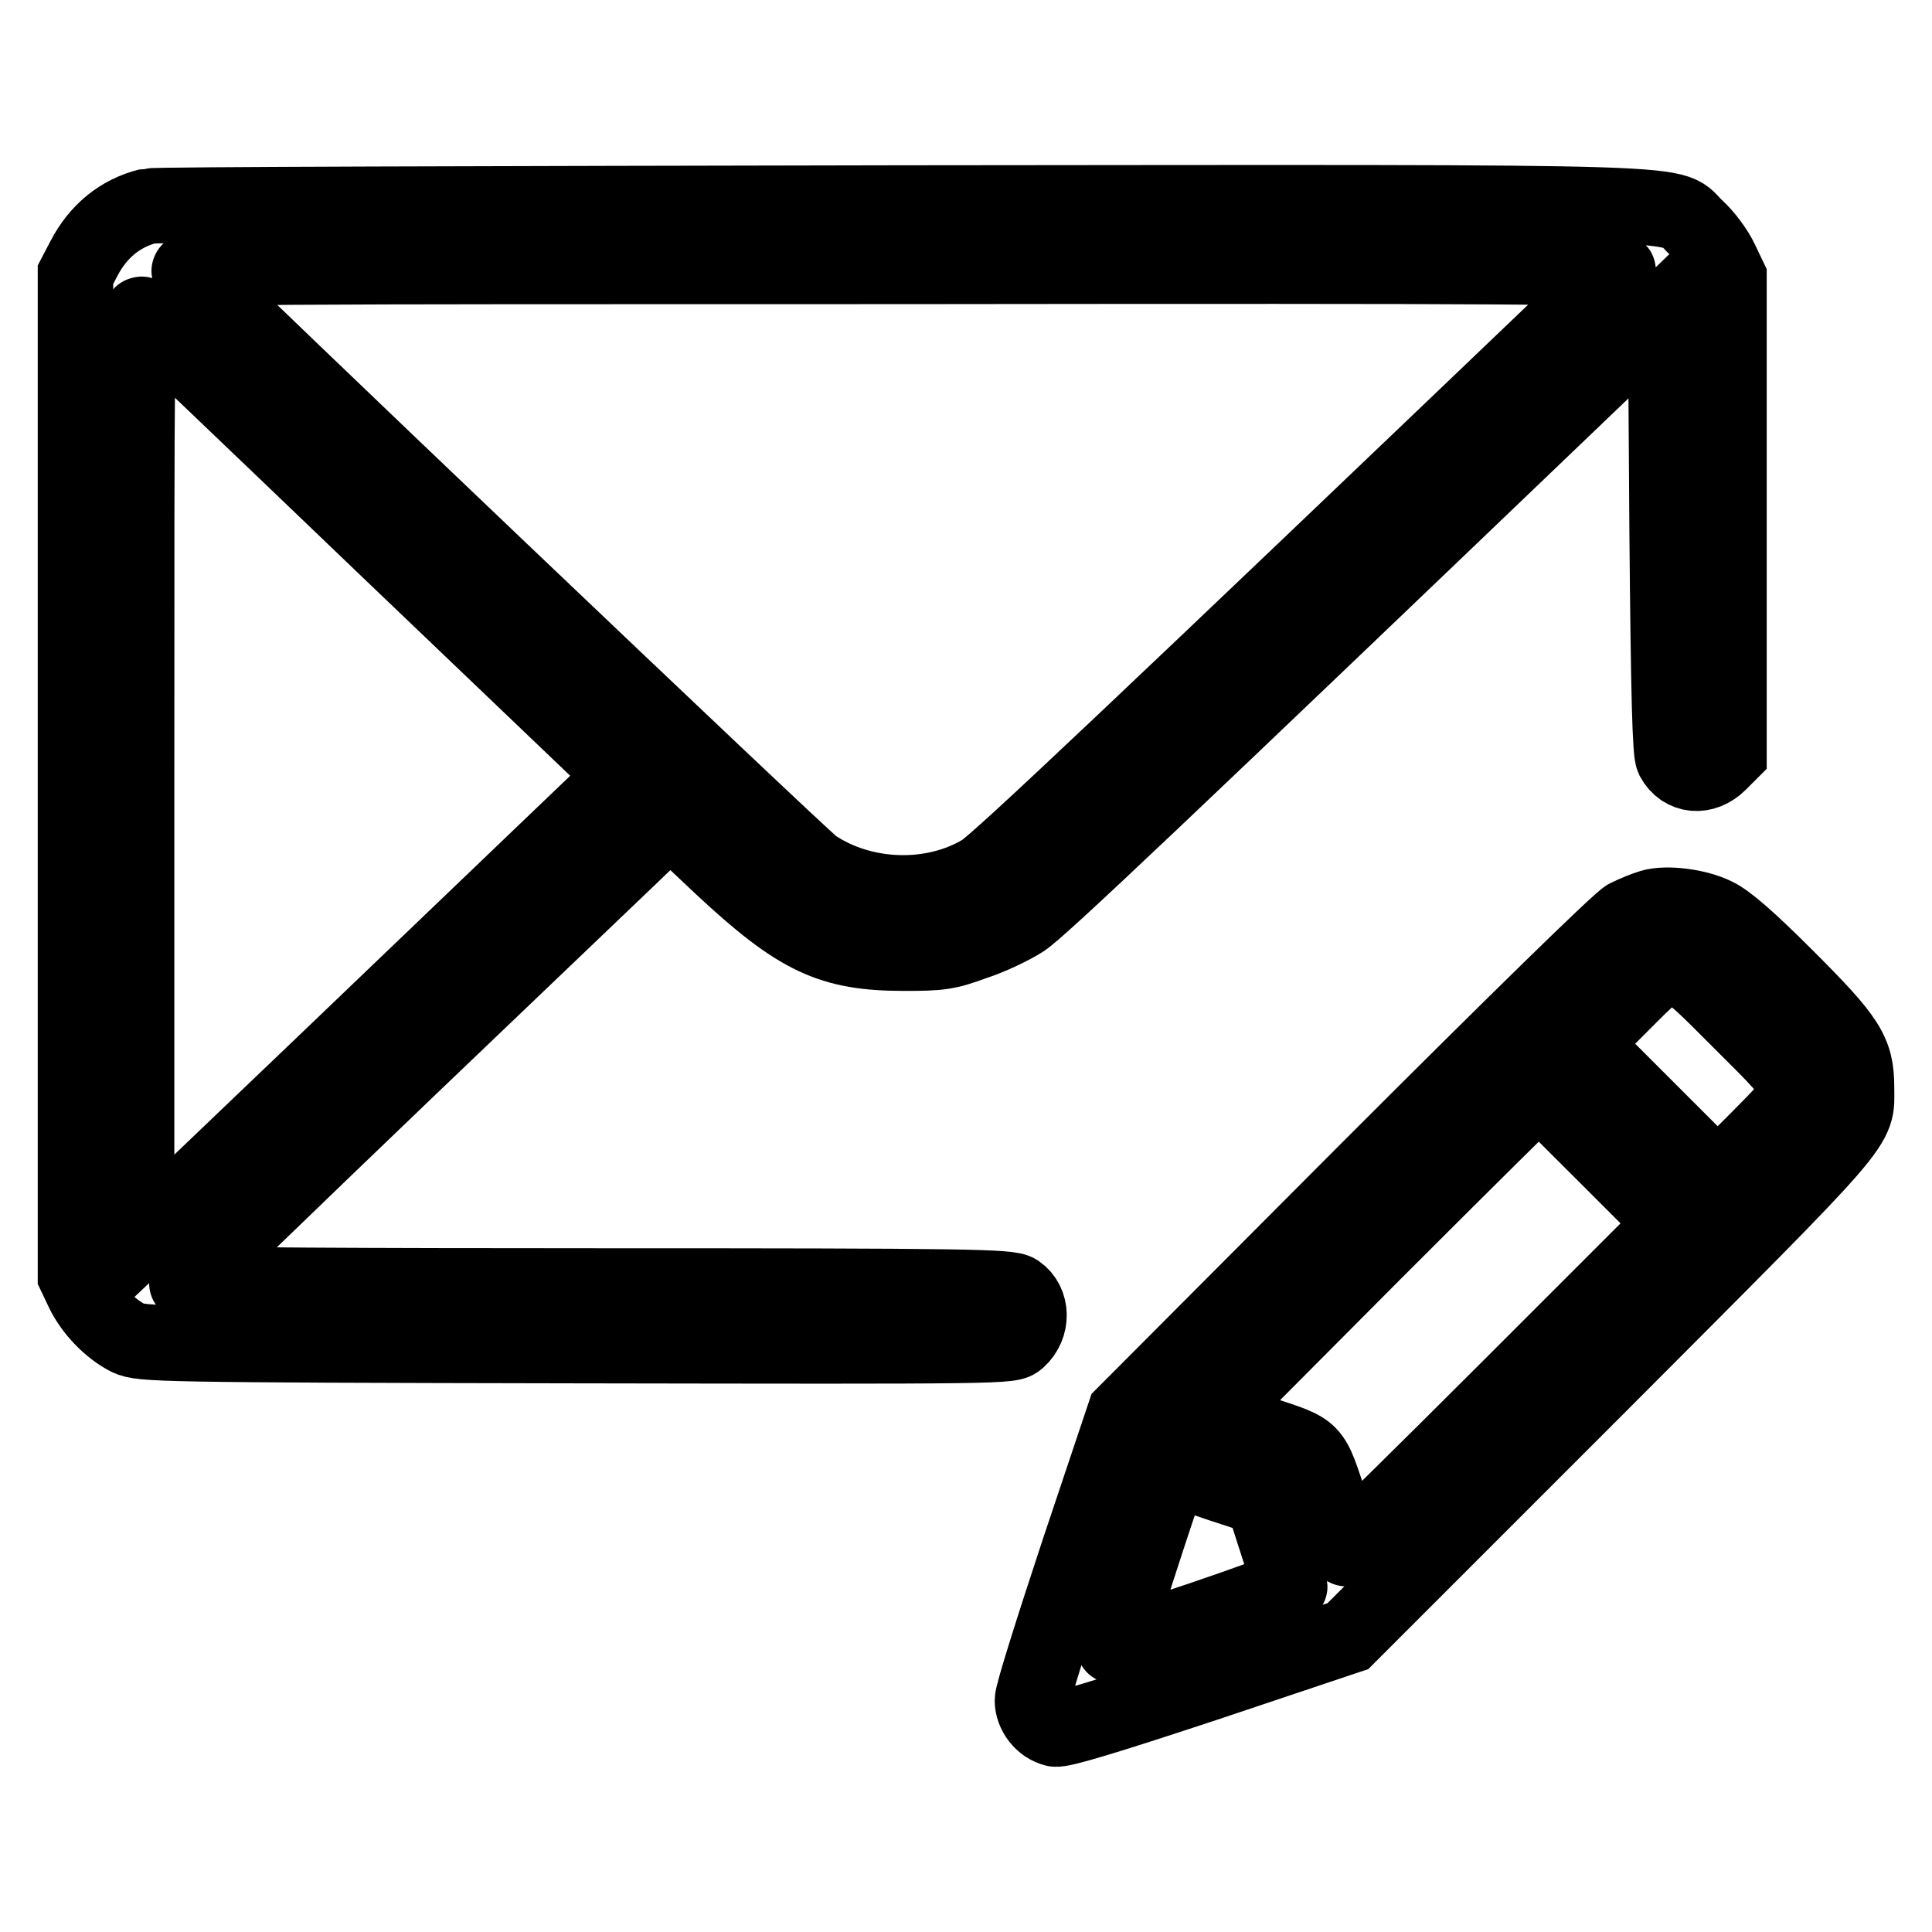 <?xml version="1.0" encoding="utf-8"?>
<!-- Svg Vector Icons : http://www.onlinewebfonts.com/icon -->
<!DOCTYPE svg PUBLIC "-//W3C//DTD SVG 1.1//EN" "http://www.w3.org/Graphics/SVG/1.1/DTD/svg11.dtd">
<svg version="1.1" xmlns="http://www.w3.org/2000/svg" xmlns:xlink="http://www.w3.org/1999/xlink" x="0px" y="0px" viewBox="0 0 256 256" enable-background="new 0 0 256 256" xml:space="preserve">
<g><g><g><path stroke-width="10" fill-opacity="0" stroke="#000000"  d="M19.7,27.3c-3.7,0.9-6.7,3.3-8.6,7L10,36.4v66.3V169l1,2.1c1.2,2.5,3.6,5,6,6.2c1.8,0.8,3.5,0.9,59.3,1c57.4,0.1,57.6,0.1,58.6-0.8c2-1.8,1.9-4.9-0.1-6.3c-1.1-0.7-6-0.8-55.7-0.8c-30,0-54.5-0.1-54.4-0.4c0.1-0.2,13.5-13.2,29.9-28.9c16.4-15.7,30.8-29.4,32-30.6l2.2-2.1l6.9,6.5c10.1,9.4,14.4,11.4,24.1,11.4c4.7,0,5.7-0.1,9.2-1.4c2.2-0.7,5.1-2.1,6.5-3c2.2-1.4,17.7-16.1,76.9-72.8l8.3-8l0.2,29.2c0.2,22.4,0.4,29.4,0.8,30.2c1.3,2.4,4.1,2.6,6.1,0.6l1.3-1.3V68.4V36.8l-1.1-2.3c-0.6-1.3-2-3.2-3.2-4.3c-4-3.6,4.9-3.4-105.4-3.3C65.4,27,20.5,27.1,19.7,27.3z M214.4,35.9c-64.4,61.6-82.1,78.3-84.2,79.6c-6.6,4-15.9,3.7-22.4-0.7c-1.6-1.1-81-76.7-82.7-78.8c-0.6-0.7,6.7-0.7,94.7-0.7C201.5,35.2,214.9,35.3,214.4,35.9z M51.2,72.6l31.6,30.2l-1.6,1.5c-0.8,0.8-13.7,13.1-28.5,27.3C37.9,145.8,24,159,21.9,161.1l-3.8,3.6v-61.8c0-58.4,0-61.8,0.8-61.2C19.3,42.1,33.9,56,51.2,72.6z"/><path stroke-width="10" fill-opacity="0" stroke="#000000"  d="M218.8,120.2c-0.7,0.2-2.2,0.8-3.2,1.3c-1.1,0.6-14.6,13.8-34.2,33.4l-32.4,32.5l-6.1,18.2c-3.3,10-6.1,18.8-6.1,19.7c0,1.7,1.3,3.4,3,3.8c0.8,0.2,7.3-1.8,20-6l18.8-6.3l33.1-33.1c36-36.1,34.3-34.1,34.3-39.6c0-4.7-1.1-6.4-9.3-14.6c-5.1-5.1-7.9-7.5-9.4-8.2C224.9,120.1,220.8,119.6,218.8,120.2z M230.7,135.4c9.3,9.3,9.2,8.5,2.1,15.7l-5.2,5.2l-9-9l-9-9l5.1-5.1C221.9,126,221.2,125.9,230.7,135.4z M212.9,153.2l8.9,8.9l-21.7,21.7c-11.9,11.9-21.8,21.6-21.8,21.5c-0.1-0.1-1-2.6-1.9-5.5c-2.7-8.1-2-7.4-9.5-9.9l-6.5-2.2l21.6-21.7c11.9-11.9,21.8-21.7,21.9-21.7S208,148.3,212.9,153.2z M161.8,196.7l5.5,1.8l1.8,5.6c1,3,1.8,5.8,1.8,6.1c0,0.5-23,8.3-23.3,7.9c-0.2-0.1,6-19.3,7.4-23c0.1-0.3,0.5-0.5,0.8-0.4C156.1,194.8,158.9,195.7,161.8,196.7z"/></g></g></g>
</svg>